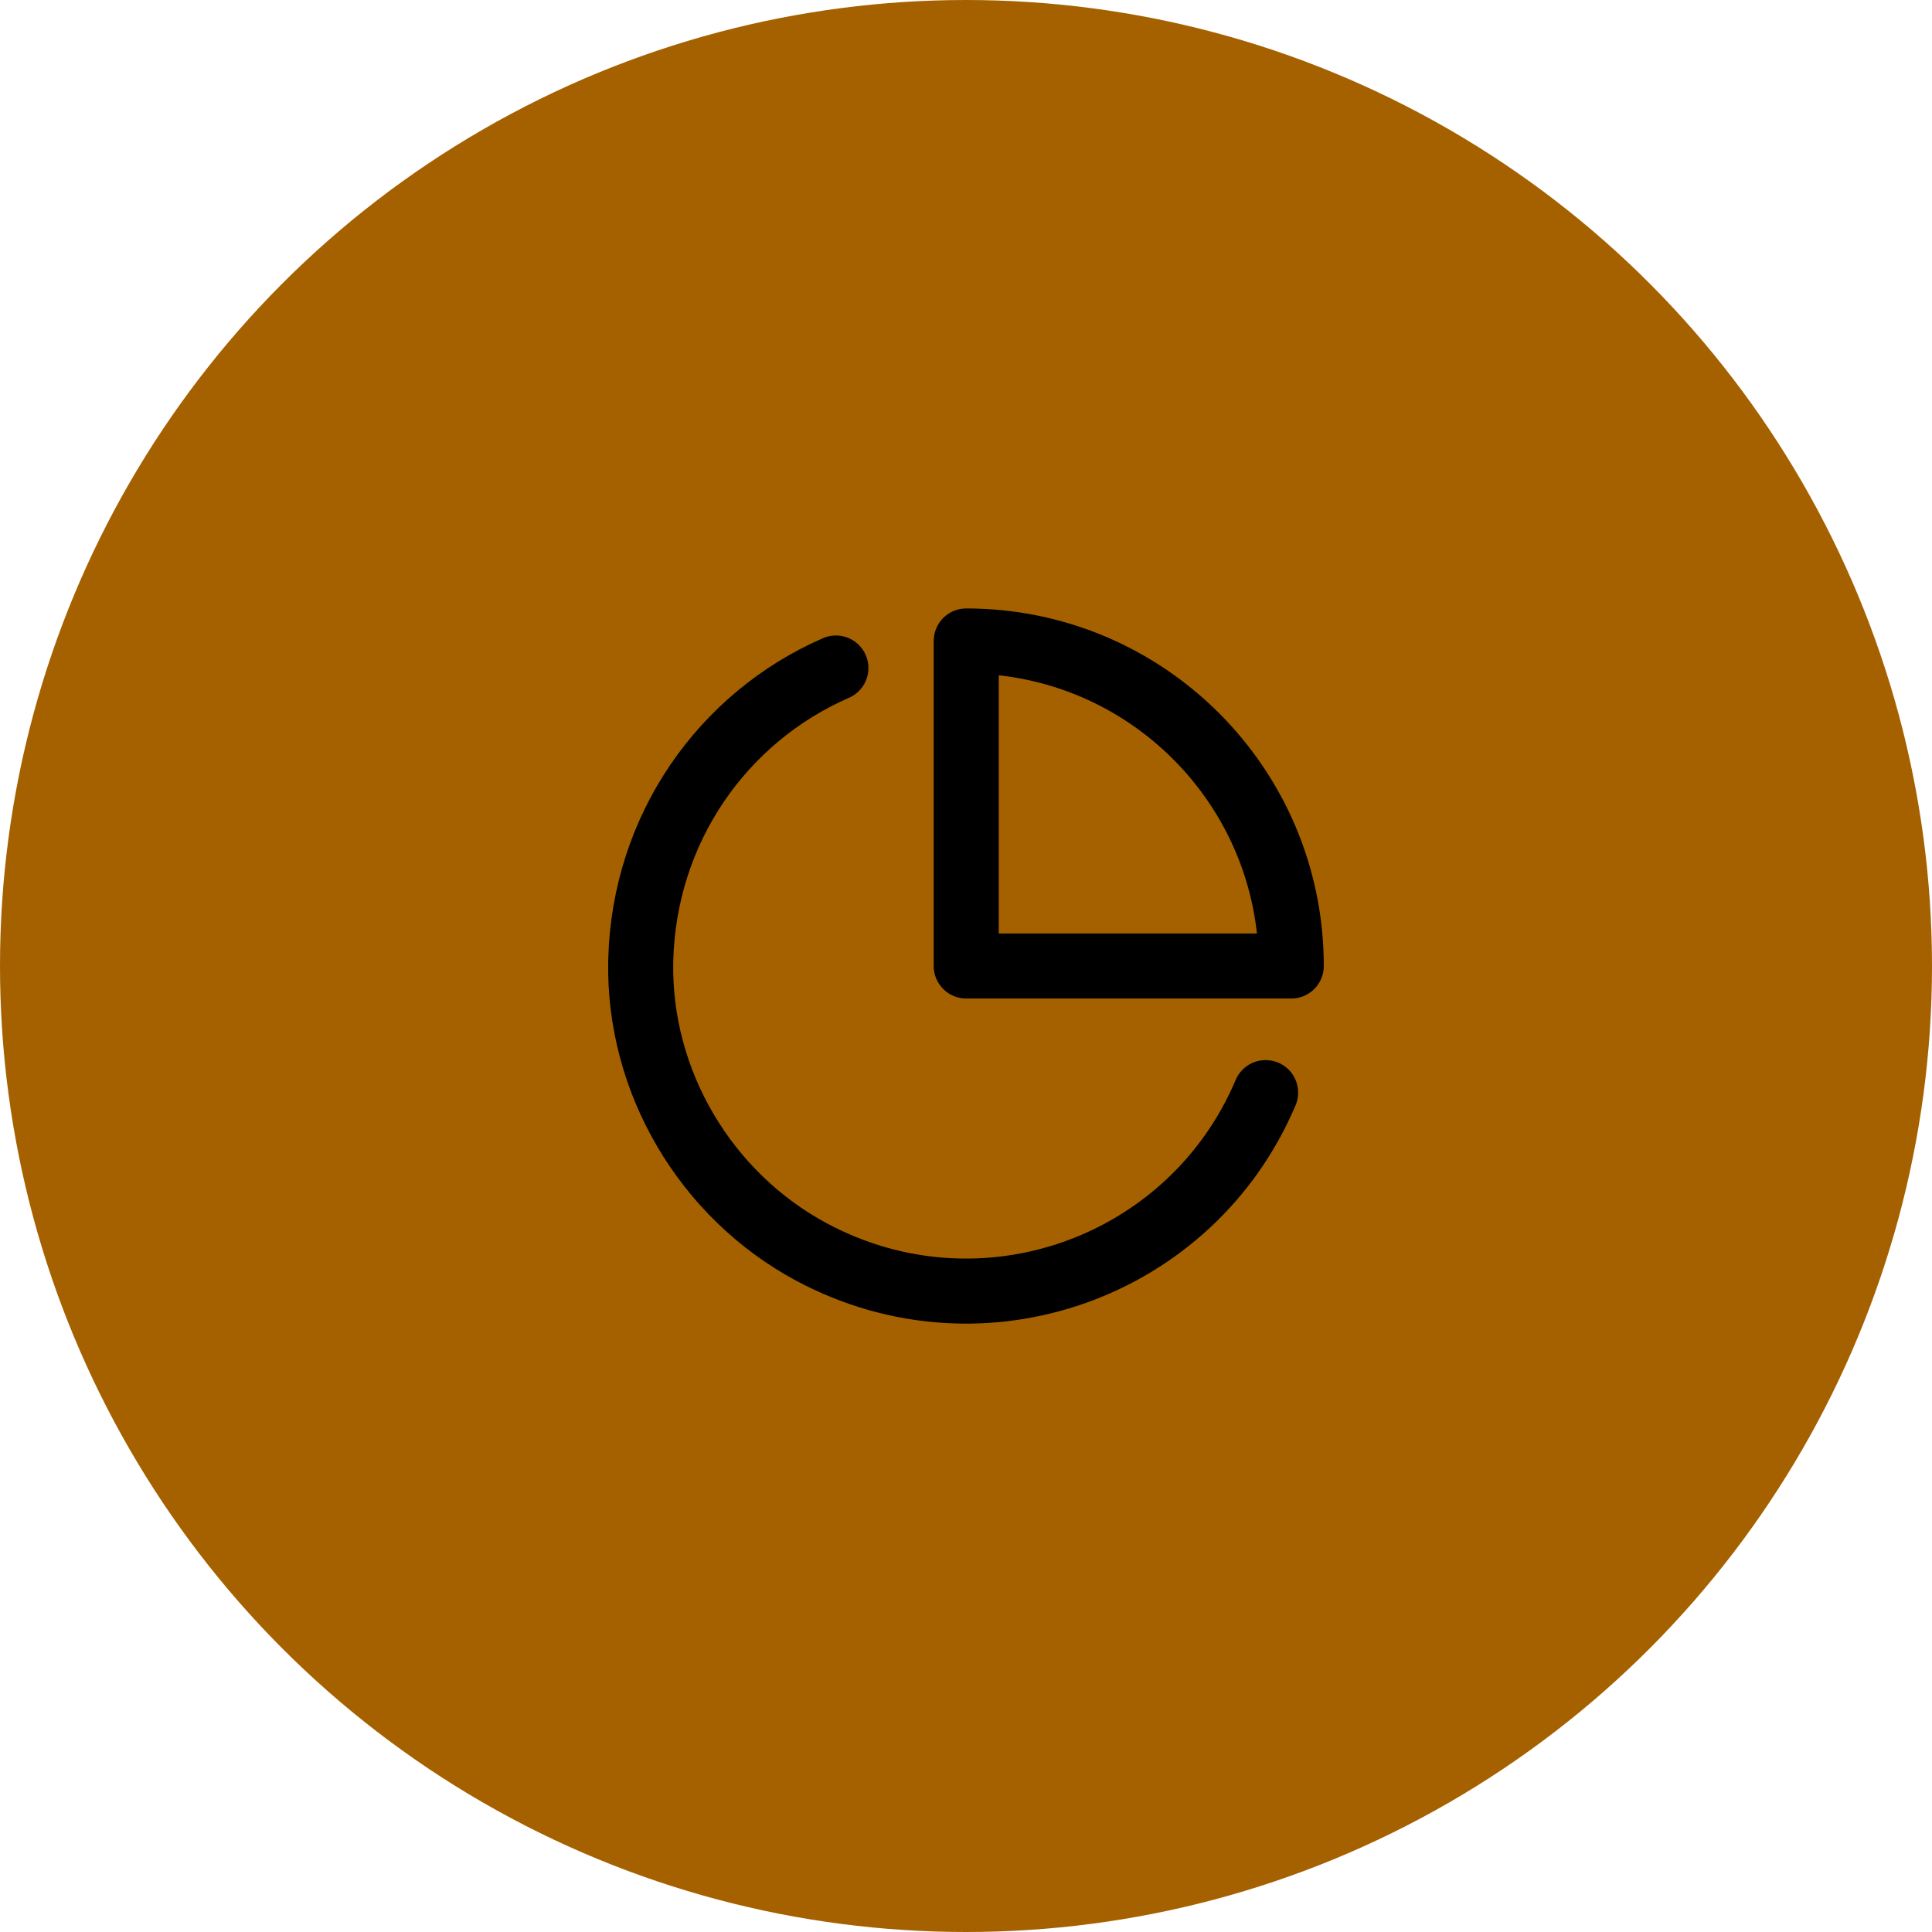 <?xml version="1.0" encoding="UTF-8"?> <svg xmlns="http://www.w3.org/2000/svg" id="Calque_2" data-name="Calque 2" viewBox="0 0 82.86 82.86"><defs><style> .cls-1 { fill: none; stroke: #000; stroke-linecap: round; stroke-linejoin: round; stroke-width: 2.79px; } .cls-2 { fill: #a56100; stroke-width: 0px; } </style></defs><g id="Calque_1-2" data-name="Calque 1"><g><circle class="cls-2" cx="41.43" cy="41.43" r="41.43"></circle><g><path class="cls-1" d="M54.28,46.86c-3.17,7.49-12.12,10.77-19.47,6.84-4.55-2.44-7.44-7.32-7.33-12.49.13-5.66,3.51-10.44,8.37-12.56"></path><path class="cls-1" d="M55.38,41.43c0-7.7-6.24-13.94-13.94-13.94v13.94h13.94Z"></path></g></g></g></svg> 